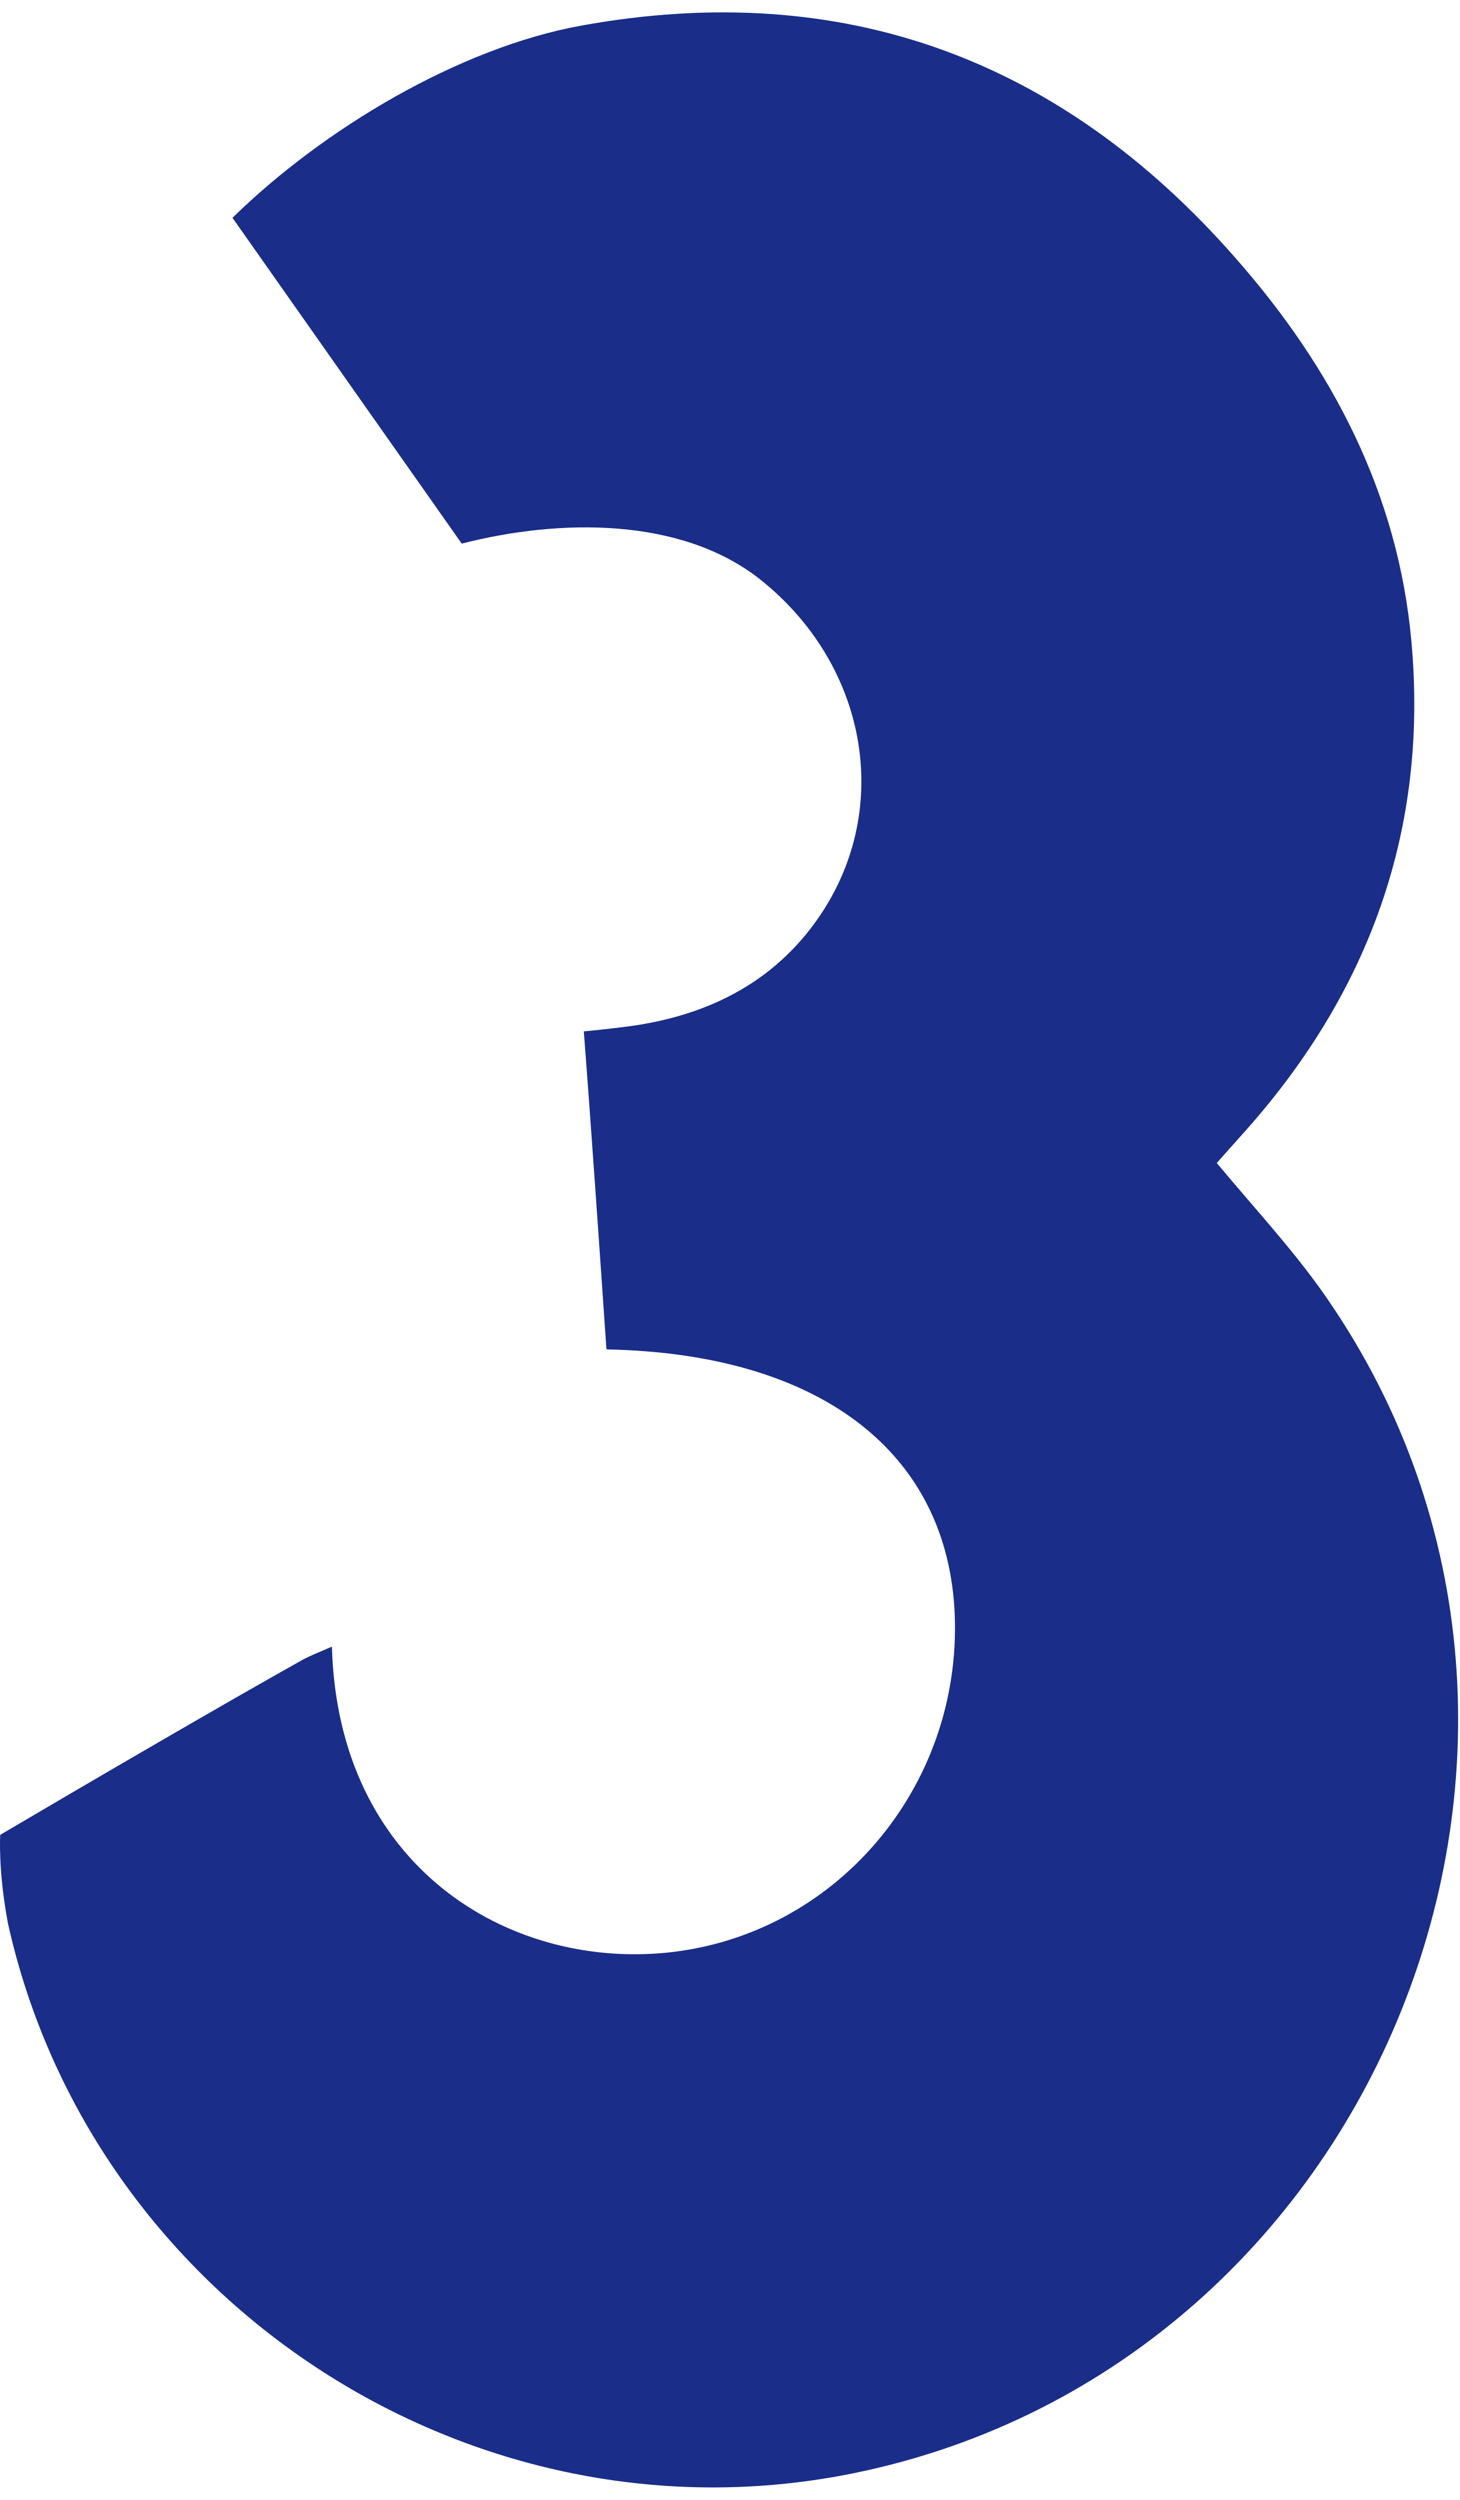 <svg width="59" height="101" viewBox="0 0 59 101" fill="none" xmlns="http://www.w3.org/2000/svg">
<path d="M24.506 54.497C24.242 50.671 23.881 45.401 23.592 41.671C23.592 41.671 23.929 41.648 25.132 41.503C28.405 41.118 31.244 39.794 33.145 36.979C36.081 32.624 35.046 26.849 30.715 23.408C27.514 20.881 22.605 20.953 18.659 21.964L9.395 8.801C13.052 5.216 18.563 1.919 23.52 1.029C34.059 -0.872 42.867 2.376 49.917 10.413C53.84 14.865 56.511 19.966 57.04 25.958C57.714 33.49 55.355 40.035 50.35 45.666C49.941 46.123 49.532 46.58 49.171 46.989C50.615 48.722 52.083 50.31 53.334 52.043C66.184 70.018 55.692 95.982 33.987 100.025C18.755 102.84 3.692 92.854 0.323 77.718C-0.086 75.552 0.01 74.133 0.01 74.133C3.234 72.232 8.961 68.887 12.234 67.058C12.595 66.866 12.98 66.722 13.413 66.529C13.654 75.384 20.488 79.523 26.913 78.897C33.747 78.224 38.848 72.232 38.583 65.254C38.319 58.66 33.121 54.69 24.53 54.521" fill="#192D89"/>
</svg>
